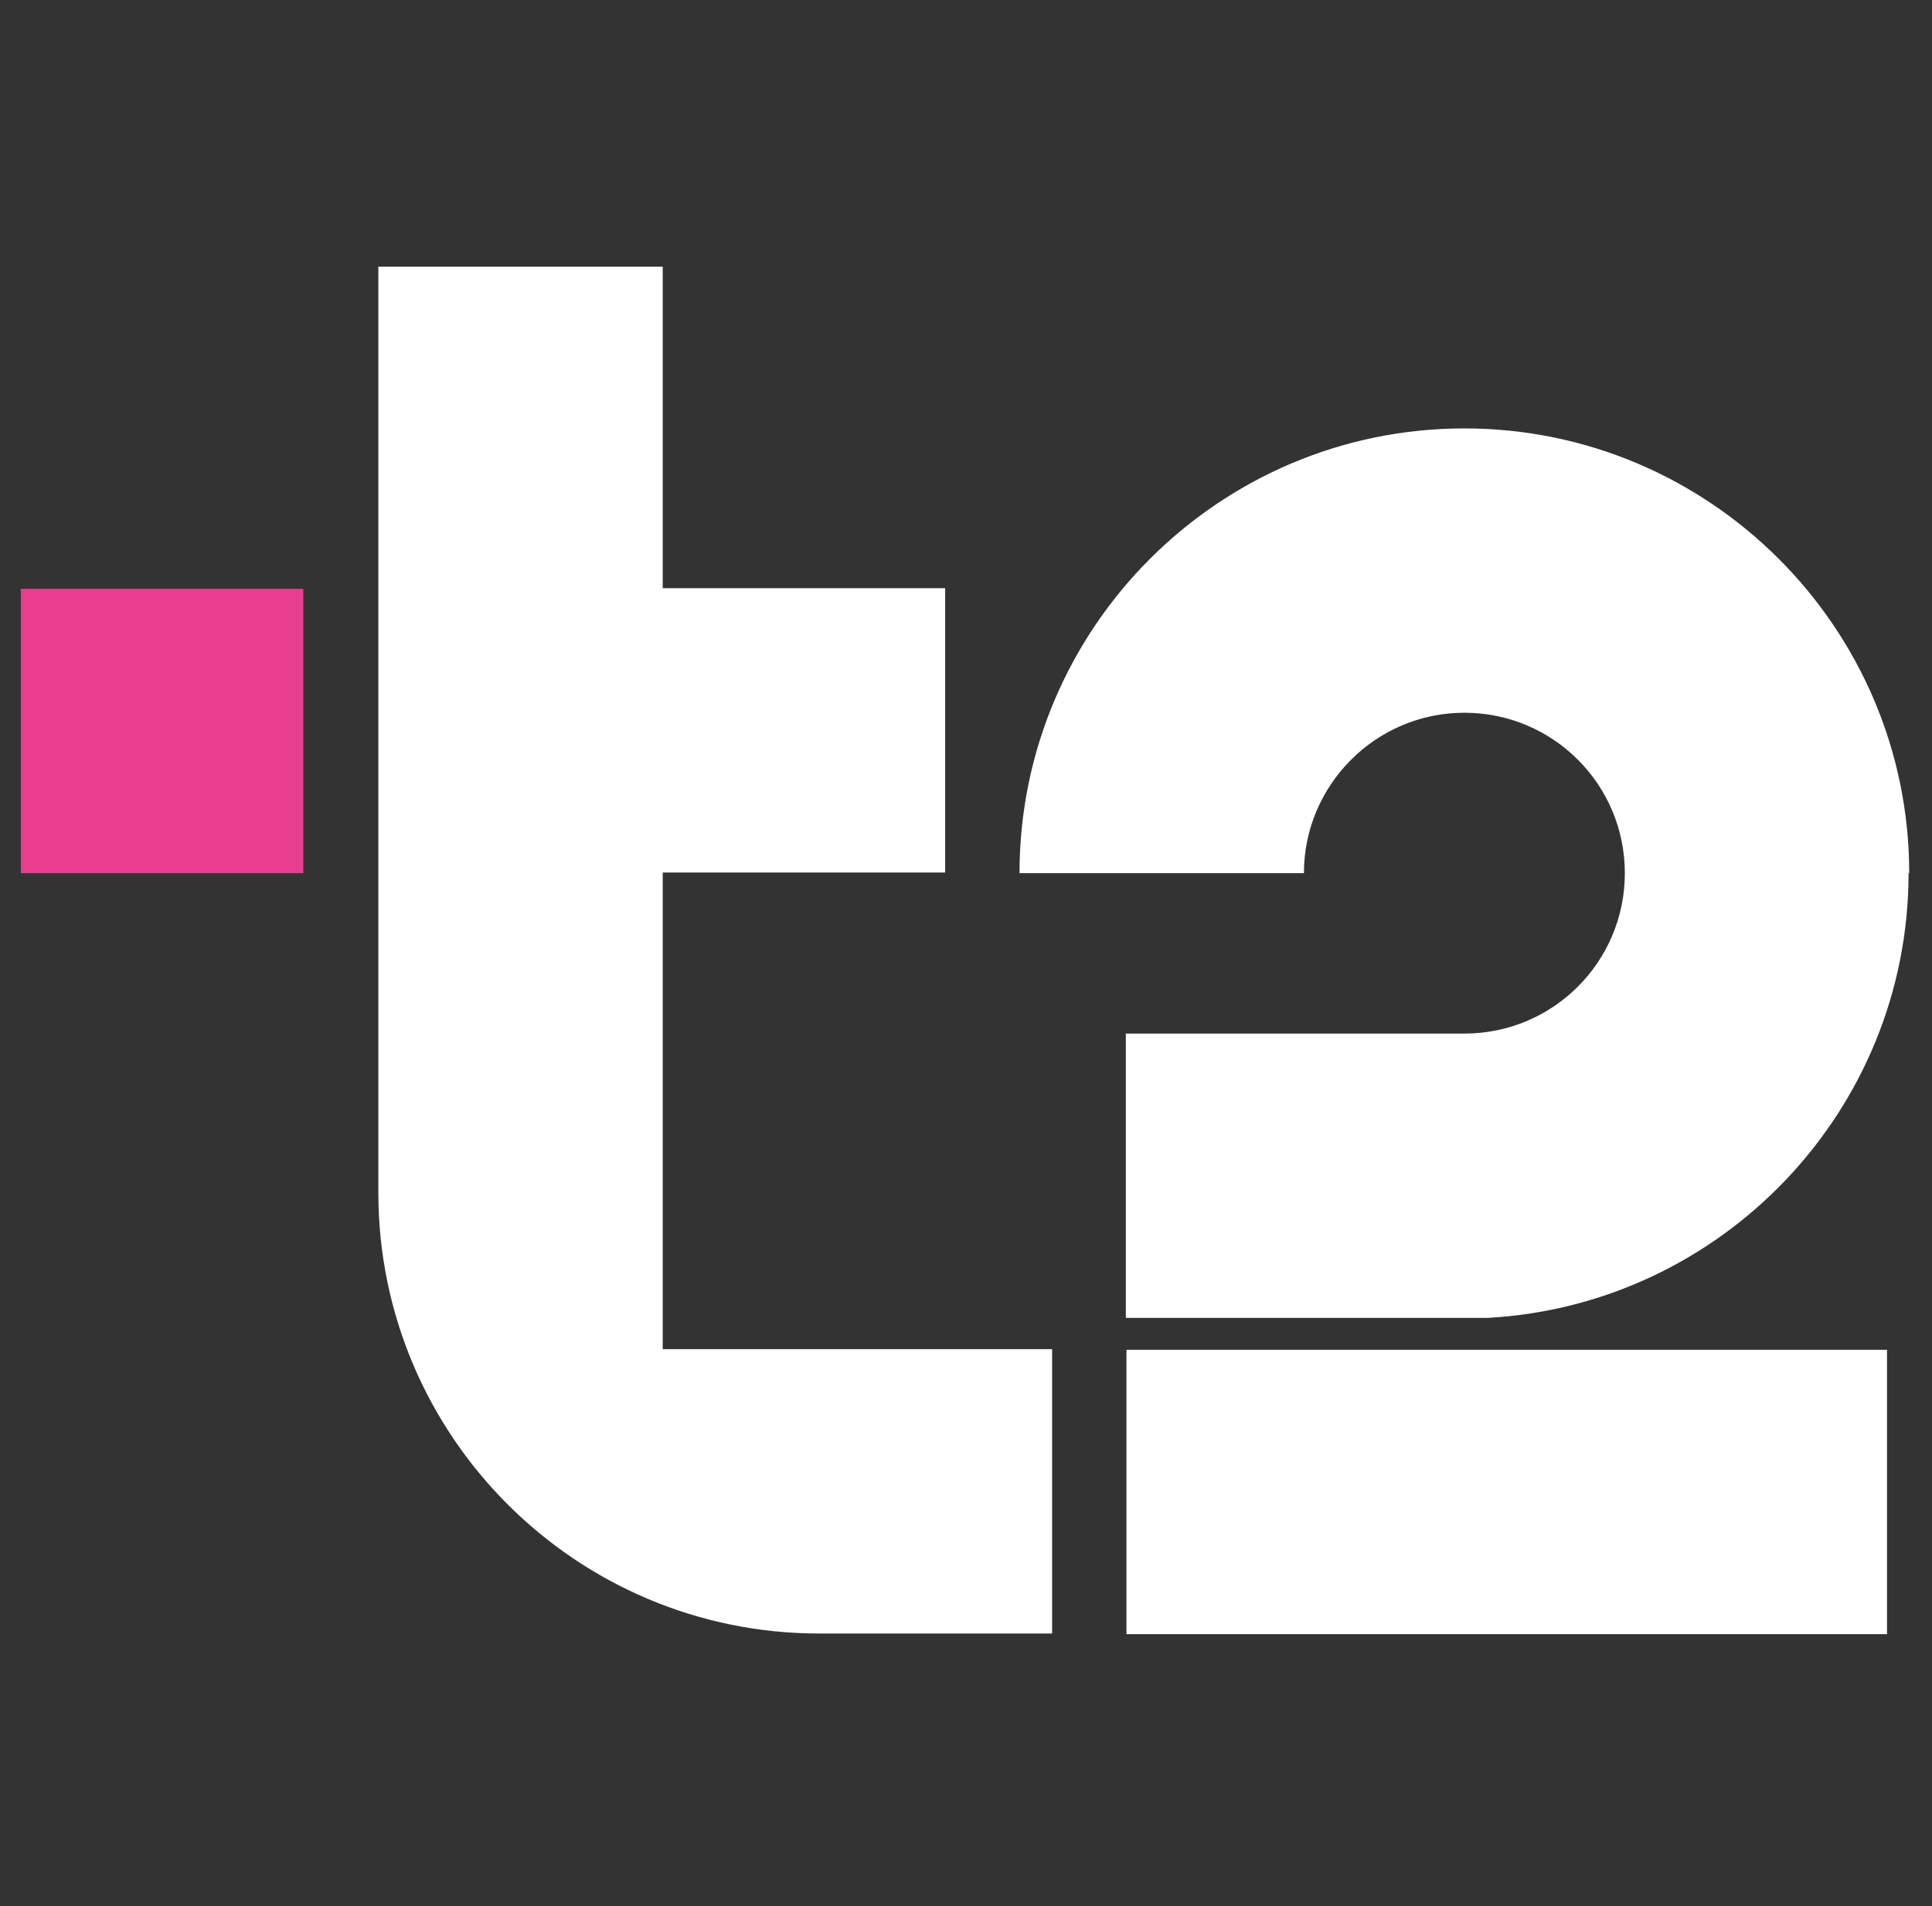 <svg width="76" height="75" viewBox="0 0 76 75" fill="none" xmlns="http://www.w3.org/2000/svg">
<rect x="0" y="0" width="76" height="75" fill="#333333" stroke="none"/>
<g clip-path="url(#clip0_2550_1912)">
<path d="M11.931 23.17H0.82V34.357H11.931V23.17Z" fill="#E93E8F"/>
<path d="M26.07 53.113V46.981C26.07 46.981 26.07 46.955 26.07 46.929V34.331H37.18V23.144H26.07V10.494H14.883V46.929C14.883 56.5 22.657 64.275 32.228 64.275H41.388V53.087H26.07V53.113Z" fill="white"/>
<path d="M74.231 53.113H44.312V64.3H74.231V53.113Z" fill="white"/>
<path d="M75.104 34.357C75.104 24.709 67.252 16.857 57.605 16.857C47.957 16.857 40.105 24.709 40.105 34.357H51.293C51.293 30.893 54.115 28.045 57.605 28.045C61.094 28.045 63.917 30.867 63.917 34.357C63.917 37.846 61.094 40.669 57.605 40.669H44.288V51.856H58.528C67.74 51.343 75.078 43.696 75.078 34.357H75.104Z" fill="white"/>
</g>
<defs>
<clipPath id="clip0_2550_1912">
<rect width="74.667" height="74.667" fill="white" transform="translate(0.668)"/>
</clipPath>
</defs>
</svg>
